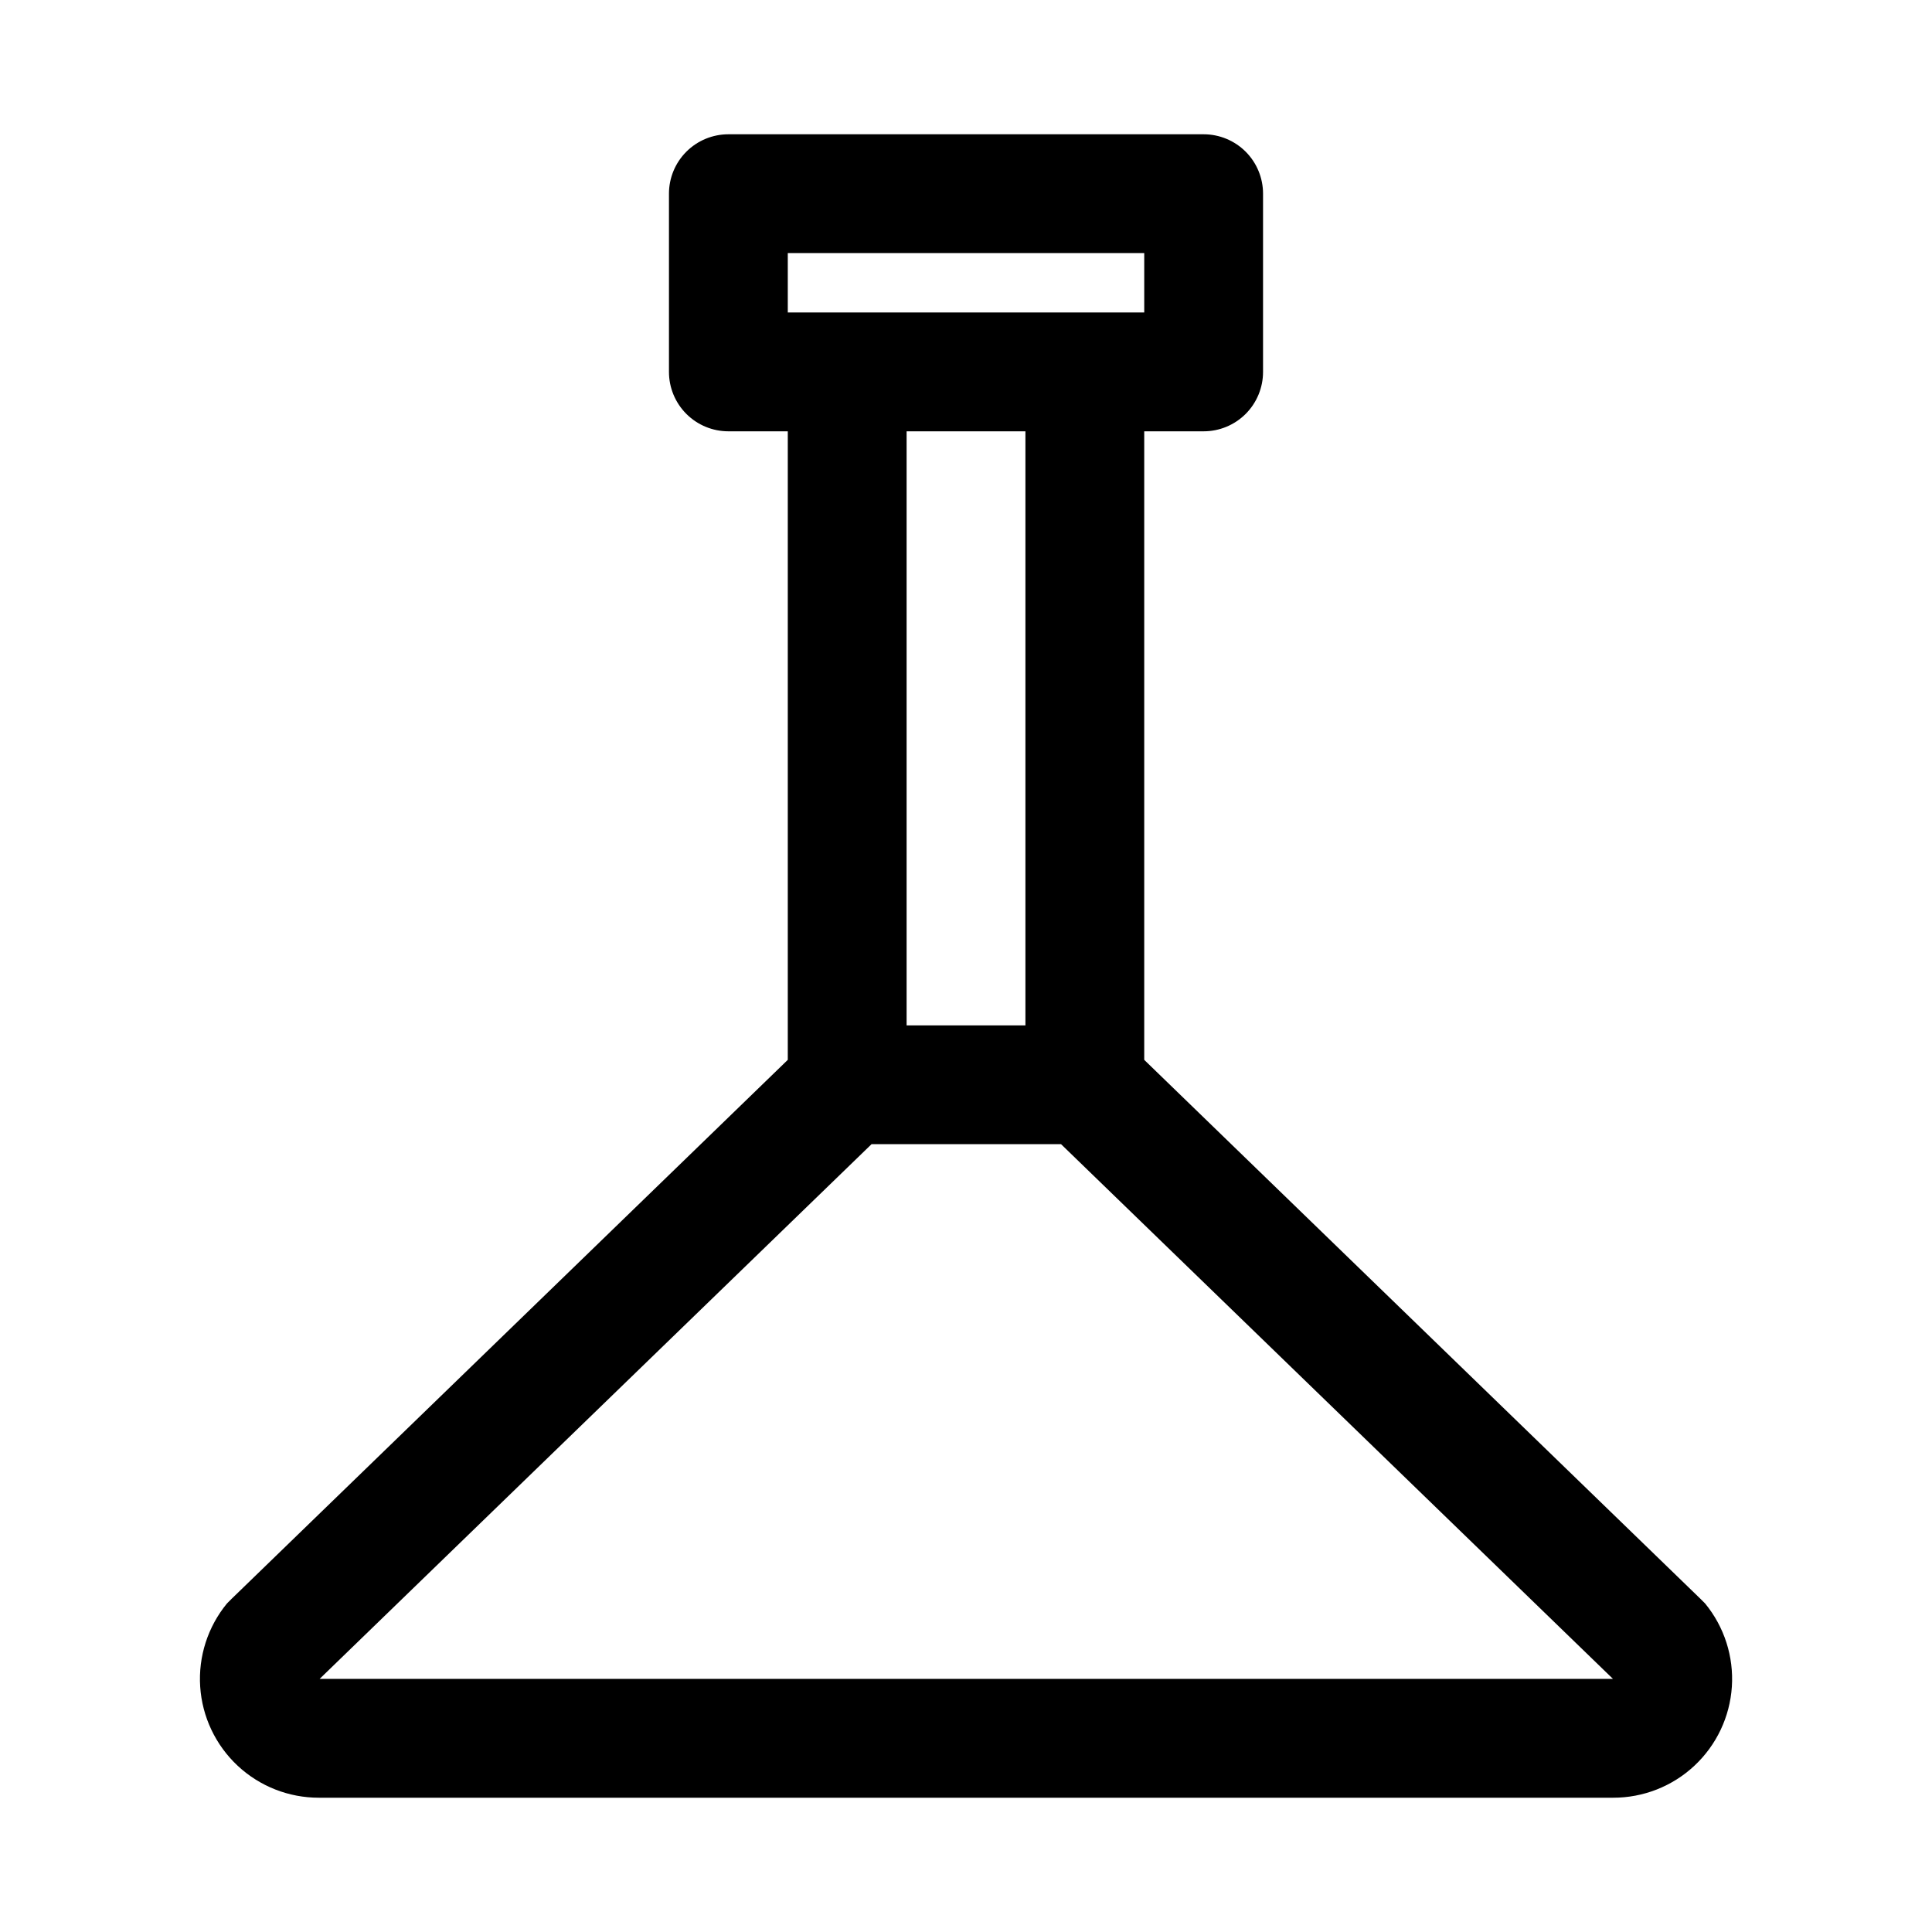 <?xml version="1.0" encoding="UTF-8"?>
<!-- Uploaded to: ICON Repo, www.iconrepo.com, Generator: ICON Repo Mixer Tools -->
<svg fill="#000000" width="800px" height="800px" version="1.1" viewBox="144 144 512 512" xmlns="http://www.w3.org/2000/svg">
 <path d="m595.86 568.93-1.258-1.258-147.37-142.8v-166.57h15.746c4.172 0 8.18-1.656 11.133-4.609 2.949-2.953 4.609-6.957 4.609-11.133v-47.234c0-4.176-1.66-8.18-4.609-11.133-2.953-2.949-6.961-4.609-11.133-4.609h-125.95c-4.176 0-8.18 1.66-11.133 4.609-2.953 2.953-4.613 6.957-4.613 11.133v47.234c0 4.176 1.66 8.18 4.613 11.133s6.957 4.609 11.133 4.609h15.742v166.57l-147.36 142.8-1.262 1.262c-5.082 6.184-7.621 14.074-7.094 22.062 0.527 7.988 4.078 15.477 9.926 20.941 5.852 5.469 13.566 8.496 21.574 8.477h342.91c8.004 0.02 15.719-3.008 21.57-8.477 5.852-5.465 9.398-12.953 9.926-20.941 0.527-7.988-2.012-15.879-7.094-22.062zm-243.09-357.86h94.465v15.742h-94.465zm62.977 47.23v157.44h-31.488v-157.44zm-187.04 330.62 146.26-141.7h50.223l146.26 141.7z"/>
</svg>
